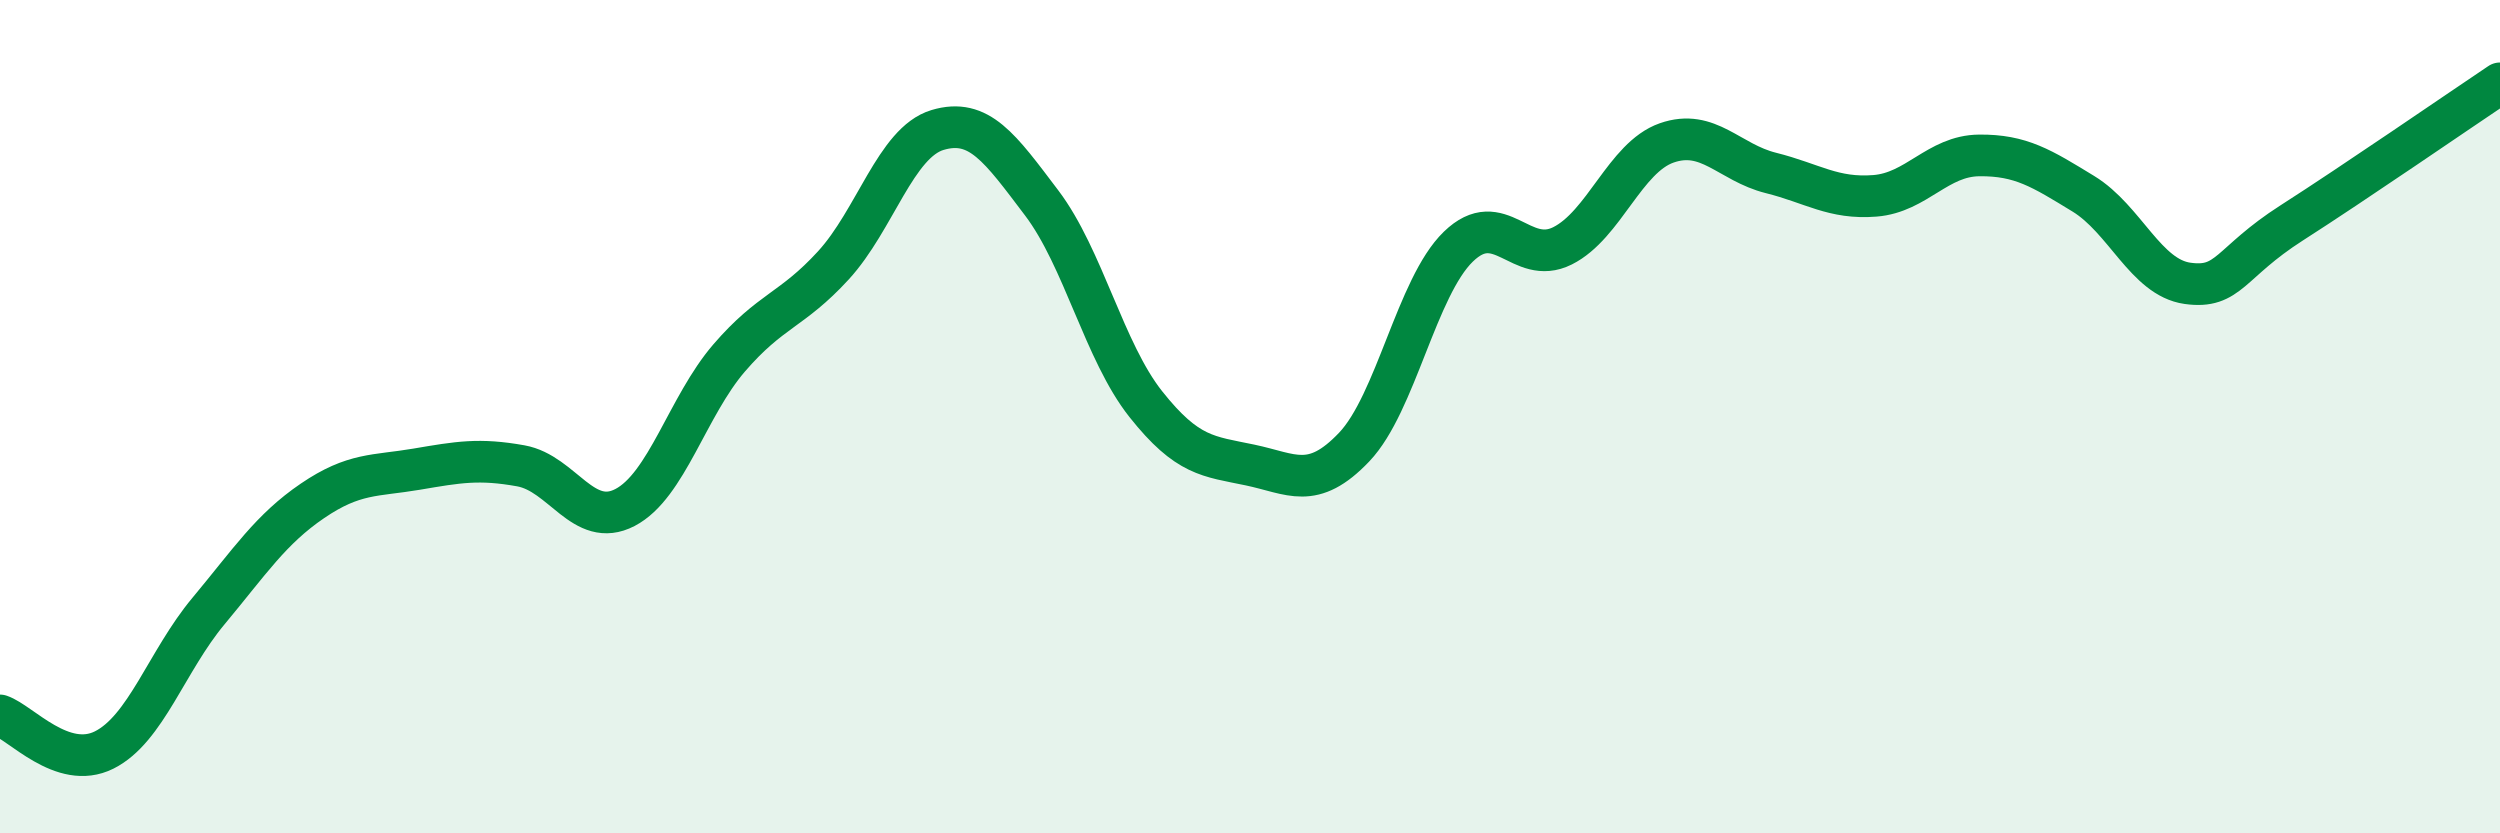 
    <svg width="60" height="20" viewBox="0 0 60 20" xmlns="http://www.w3.org/2000/svg">
      <path
        d="M 0,17.17 C 0.5,17.34 1.5,18.5 2.5,18 C 3.5,17.5 4,15.87 5,14.67 C 6,13.47 6.5,12.7 7.5,12.02 C 8.5,11.34 9,11.43 10,11.26 C 11,11.09 11.5,11 12.5,11.18 C 13.5,11.36 14,12.7 15,12.18 C 16,11.66 16.5,9.75 17.5,8.59 C 18.5,7.43 19,7.46 20,6.37 C 21,5.28 21.5,3.42 22.5,3.12 C 23.5,2.82 24,3.55 25,4.87 C 26,6.19 26.5,8.44 27.5,9.7 C 28.5,10.96 29,10.95 30,11.16 C 31,11.37 31.5,11.78 32.5,10.73 C 33.5,9.68 34,6.89 35,5.92 C 36,4.95 36.5,6.4 37.5,5.9 C 38.5,5.4 39,3.78 40,3.43 C 41,3.08 41.5,3.9 42.5,4.15 C 43.5,4.4 44,4.78 45,4.7 C 46,4.62 46.5,3.74 47.5,3.73 C 48.5,3.72 49,4.04 50,4.65 C 51,5.26 51.5,6.66 52.5,6.8 C 53.5,6.94 53.5,6.31 55,5.35 C 56.5,4.39 59,2.67 60,2L60 20L0 20Z"
        fill="#008740"
        opacity="0.1"
        stroke-linecap="round"
        stroke-linejoin="round"
      />
      <path
        d="M 0,17.17 C 0.5,17.34 1.5,18.5 2.5,18 C 3.5,17.5 4,15.87 5,14.67 C 6,13.47 6.5,12.7 7.5,12.02 C 8.5,11.34 9,11.43 10,11.26 C 11,11.09 11.5,11 12.5,11.18 C 13.5,11.36 14,12.7 15,12.18 C 16,11.66 16.5,9.75 17.5,8.59 C 18.5,7.43 19,7.46 20,6.37 C 21,5.28 21.5,3.42 22.5,3.12 C 23.5,2.82 24,3.55 25,4.87 C 26,6.19 26.5,8.44 27.5,9.7 C 28.5,10.96 29,10.95 30,11.16 C 31,11.37 31.5,11.78 32.5,10.73 C 33.5,9.68 34,6.89 35,5.92 C 36,4.95 36.5,6.4 37.5,5.9 C 38.5,5.4 39,3.78 40,3.43 C 41,3.08 41.5,3.9 42.5,4.15 C 43.5,4.4 44,4.78 45,4.7 C 46,4.62 46.5,3.74 47.5,3.73 C 48.5,3.72 49,4.04 50,4.65 C 51,5.26 51.5,6.66 52.5,6.8 C 53.5,6.94 53.5,6.31 55,5.35 C 56.5,4.39 59,2.67 60,2"
        stroke="#008740"
        stroke-width="1"
        fill="none"
        stroke-linecap="round"
        stroke-linejoin="round"
      />
    </svg>
  